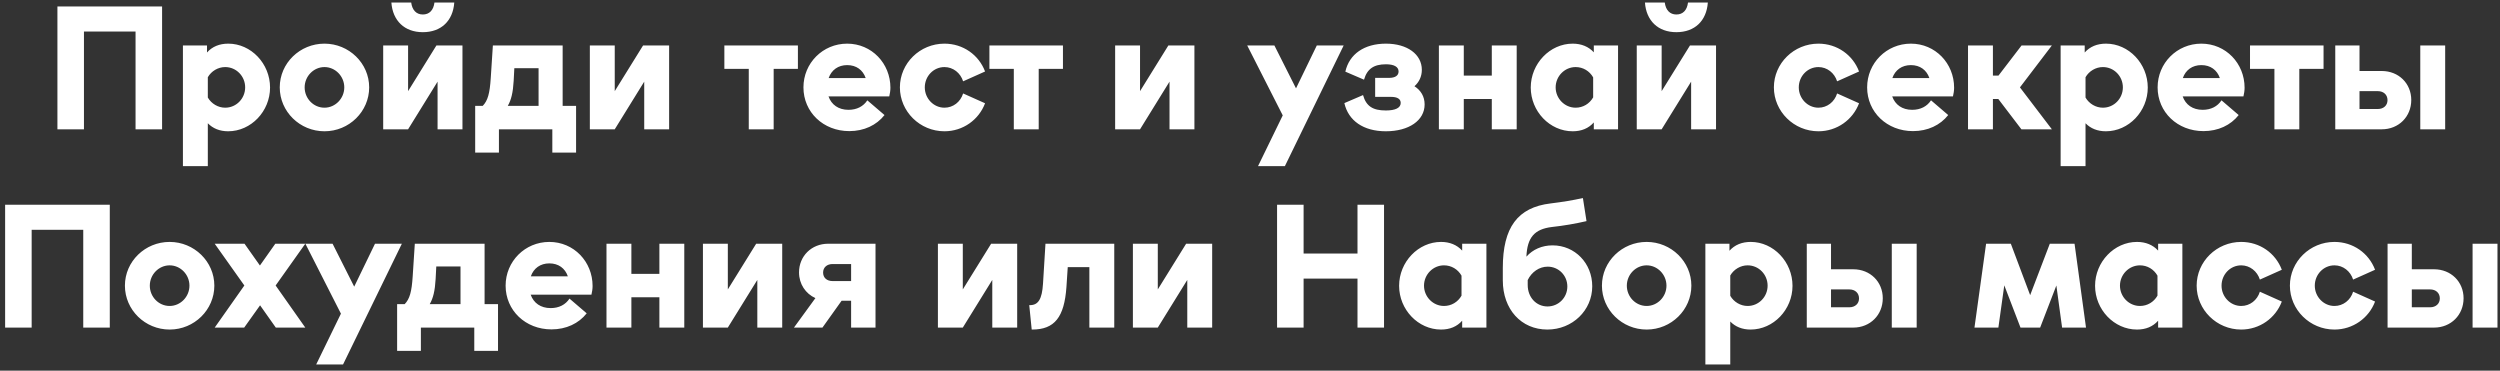 <?xml version="1.0" encoding="UTF-8"?> <svg xmlns="http://www.w3.org/2000/svg" width="290" height="43" viewBox="0 0 290 43" fill="none"><rect x="0" y="0" width="290" height="43" fill="#333333" stroke="none"/><path d="M9.739 15H6.661V0.75H18.802V15H15.724V3.657H9.739V15ZM26.482 5.063C29.123 5.063 31.327 7.381 31.327 10.155C31.327 12.91 29.123 15.228 26.463 15.228C25.494 15.228 24.696 14.905 24.107 14.297V19.275H21.219V5.272H24.012V6.089C24.62 5.405 25.456 5.063 26.482 5.063ZM26.121 12.492C27.413 12.492 28.439 11.428 28.439 10.136C28.439 8.844 27.413 7.78 26.121 7.78C25.304 7.78 24.525 8.236 24.107 8.958V11.314C24.525 12.036 25.304 12.492 26.121 12.492ZM37.638 15.228C34.788 15.228 32.451 12.948 32.451 10.136C32.451 7.324 34.788 5.063 37.638 5.063C40.488 5.063 42.825 7.343 42.825 10.136C42.825 12.929 40.507 15.228 37.638 15.228ZM37.638 12.492C38.892 12.492 39.937 11.428 39.937 10.136C39.937 8.844 38.892 7.78 37.638 7.78C36.384 7.78 35.339 8.844 35.339 10.136C35.339 11.428 36.365 12.492 37.638 12.492ZM49.048 3.733C46.92 3.733 45.552 2.403 45.4 0.294H47.699C47.813 1.168 48.288 1.681 49.048 1.681C49.808 1.681 50.283 1.187 50.397 0.294H52.696C52.544 2.422 51.176 3.733 49.048 3.733ZM47.338 5.272V10.573L50.625 5.272H53.646V15H50.758V9.471L47.338 15H44.45V5.272H47.338ZM65.267 5.272V12.283H66.825V17.698H64.07V15H57.876V17.698H55.121V12.283H55.995C56.584 11.675 56.812 10.839 56.926 9.072L57.173 5.272H65.267ZM59.662 7.913L59.586 9.376C59.51 10.725 59.301 11.599 58.902 12.283H62.474V7.913H59.662ZM68.422 15V5.272H71.31V10.573L74.597 5.272H77.618V15H74.73V9.471L71.31 15H68.422ZM84.026 5.272H92.557V7.989H89.745V15H86.857V7.989H84.026V5.272ZM103.288 10.174C103.288 10.516 103.231 10.858 103.155 11.181H96.106C96.448 12.15 97.265 12.739 98.424 12.739C99.393 12.739 100.153 12.34 100.609 11.637L102.604 13.347C101.673 14.525 100.229 15.209 98.519 15.209C95.498 15.209 93.199 13.005 93.199 10.136C93.199 7.324 95.441 5.063 98.272 5.063C101.122 5.063 103.288 7.362 103.288 10.174ZM98.272 7.552C97.227 7.552 96.448 8.122 96.125 9.053H100.419C100.096 8.122 99.336 7.552 98.272 7.552ZM109.556 15.228C106.706 15.228 104.388 12.929 104.388 10.136C104.388 7.343 106.706 5.063 109.556 5.063C111.722 5.063 113.546 6.374 114.268 8.293L111.722 9.433C111.418 8.464 110.563 7.78 109.556 7.78C108.283 7.78 107.276 8.844 107.276 10.136C107.276 11.428 108.302 12.492 109.556 12.492C110.563 12.492 111.418 11.827 111.722 10.839L114.268 11.979C113.546 13.898 111.703 15.228 109.556 15.228ZM114.771 5.272H123.302V7.989H120.49V15H117.602V7.989H114.771V5.272ZM129.356 15V5.272H132.244V10.573L135.531 5.272H138.552V15H135.664V9.471L132.244 15H129.356ZM147.829 5.272L150.337 10.25L152.75 5.272H155.866L149.045 19.275H145.929L148.798 13.385L144.675 5.272H147.829ZM164.078 10.003C164.819 10.478 165.256 11.2 165.256 12.112C165.256 13.974 163.432 15.228 160.753 15.228C158.15 15.228 156.402 13.993 155.946 11.96L158.112 11.029C158.473 12.321 159.252 12.815 160.753 12.815C161.874 12.815 162.482 12.511 162.482 11.941C162.482 11.485 162.102 11.238 161.361 11.238H159.518V9.034H161.133C161.836 9.034 162.235 8.768 162.235 8.293C162.235 7.761 161.722 7.457 160.772 7.457C159.366 7.457 158.587 7.989 158.226 9.243L156.06 8.312C156.516 6.279 158.245 5.063 160.772 5.063C163.242 5.063 164.933 6.298 164.933 8.103C164.933 8.882 164.61 9.528 164.078 10.003ZM169.799 8.768H173.048V5.272H175.936V15H173.048V11.485H169.799V15H166.911V5.272H169.799V8.768ZM184.882 6.07V5.272H187.694V15H184.882V14.202C184.274 14.886 183.457 15.228 182.431 15.228C179.771 15.228 177.567 12.91 177.567 10.155C177.567 7.381 179.79 5.063 182.431 5.063C183.438 5.063 184.274 5.405 184.882 6.07ZM182.773 12.492C183.628 12.492 184.388 12.036 184.806 11.295V8.977C184.388 8.236 183.628 7.78 182.773 7.78C181.5 7.78 180.455 8.844 180.455 10.136C180.455 11.428 181.5 12.492 182.773 12.492ZM194.461 3.733C192.333 3.733 190.965 2.403 190.813 0.294H193.112C193.226 1.168 193.701 1.681 194.461 1.681C195.221 1.681 195.696 1.187 195.81 0.294H198.109C197.957 2.422 196.589 3.733 194.461 3.733ZM192.751 5.272V10.573L196.038 5.272H199.059V15H196.171V9.471L192.751 15H189.863V5.272H192.751ZM210.939 15.228C208.089 15.228 205.771 12.929 205.771 10.136C205.771 7.343 208.089 5.063 210.939 5.063C213.105 5.063 214.929 6.374 215.651 8.293L213.105 9.433C212.801 8.464 211.946 7.78 210.939 7.78C209.666 7.78 208.659 8.844 208.659 10.136C208.659 11.428 209.685 12.492 210.939 12.492C211.946 12.492 212.801 11.827 213.105 10.839L215.651 11.979C214.929 13.898 213.086 15.228 210.939 15.228ZM226.677 10.174C226.677 10.516 226.62 10.858 226.544 11.181H219.495C219.837 12.15 220.654 12.739 221.813 12.739C222.782 12.739 223.542 12.34 223.998 11.637L225.993 13.347C225.062 14.525 223.618 15.209 221.908 15.209C218.887 15.209 216.588 13.005 216.588 10.136C216.588 7.324 218.83 5.063 221.661 5.063C224.511 5.063 226.677 7.362 226.677 10.174ZM221.661 7.552C220.616 7.552 219.837 8.122 219.514 9.053H223.808C223.485 8.122 222.725 7.552 221.661 7.552ZM231.824 8.768L234.503 5.272H238.018L234.313 10.136L238.018 15H234.484L231.805 11.485H231.178V15H228.29V5.272H231.178V8.768H231.824ZM244.296 5.063C246.937 5.063 249.141 7.381 249.141 10.155C249.141 12.91 246.937 15.228 244.277 15.228C243.308 15.228 242.51 14.905 241.921 14.297V19.275H239.033V5.272H241.826V6.089C242.434 5.405 243.27 5.063 244.296 5.063ZM243.935 12.492C245.227 12.492 246.253 11.428 246.253 10.136C246.253 8.844 245.227 7.78 243.935 7.78C243.118 7.78 242.339 8.236 241.921 8.958V11.314C242.339 12.036 243.118 12.492 243.935 12.492ZM260.372 10.174C260.372 10.516 260.315 10.858 260.239 11.181H253.19C253.532 12.15 254.349 12.739 255.508 12.739C256.477 12.739 257.237 12.34 257.693 11.637L259.688 13.347C258.757 14.525 257.313 15.209 255.603 15.209C252.582 15.209 250.283 13.005 250.283 10.136C250.283 7.324 252.525 5.063 255.356 5.063C258.206 5.063 260.372 7.362 260.372 10.174ZM255.356 7.552C254.311 7.552 253.532 8.122 253.209 9.053H257.503C257.18 8.122 256.42 7.552 255.356 7.552ZM261.001 5.272H269.532V7.989H266.72V15H263.832V7.989H261.001V5.272ZM273.703 8.236H276.287C278.244 8.236 279.707 9.68 279.707 11.599C279.707 13.537 278.244 15 276.287 15H270.891V5.272H273.703V8.236ZM280.752 15V5.272H283.64V15H280.752ZM273.703 12.644H275.831C276.496 12.644 276.952 12.226 276.952 11.618C276.952 10.991 276.496 10.573 275.831 10.573H273.703V12.644ZM3.672 38H0.594V23.75H12.735V38H9.657V26.657H3.672V38ZM19.677 38.228C16.827 38.228 14.49 35.948 14.49 33.136C14.49 30.324 16.827 28.063 19.677 28.063C22.527 28.063 24.864 30.343 24.864 33.136C24.864 35.929 22.546 38.228 19.677 38.228ZM19.677 35.492C20.931 35.492 21.976 34.428 21.976 33.136C21.976 31.844 20.931 30.78 19.677 30.78C18.423 30.78 17.378 31.844 17.378 33.136C17.378 34.428 18.404 35.492 19.677 35.492ZM31.936 28.272H35.413L31.974 33.117L35.413 38H31.993L30.169 35.416L28.326 38H24.906L28.345 33.117L24.906 28.272H28.364L30.15 30.799L31.936 28.272ZM38.579 28.272L41.087 33.25L43.5 28.272H46.616L39.795 42.275H36.679L39.548 36.385L35.425 28.272H38.579ZM56.212 28.272V35.283H57.77V40.698H55.016V38H48.822V40.698H46.066V35.283H46.941C47.529 34.675 47.758 33.839 47.871 32.072L48.118 28.272H56.212ZM50.608 30.913L50.532 32.376C50.456 33.725 50.246 34.599 49.847 35.283H53.419V30.913H50.608ZM68.74 33.174C68.74 33.516 68.683 33.858 68.607 34.181H61.558C61.9 35.15 62.717 35.739 63.876 35.739C64.845 35.739 65.605 35.34 66.061 34.637L68.056 36.347C67.125 37.525 65.681 38.209 63.971 38.209C60.95 38.209 58.651 36.005 58.651 33.136C58.651 30.324 60.893 28.063 63.724 28.063C66.574 28.063 68.74 30.362 68.74 33.174ZM63.724 30.552C62.679 30.552 61.9 31.122 61.577 32.053H65.871C65.548 31.122 64.788 30.552 63.724 30.552ZM73.24 31.768H76.489V28.272H79.377V38H76.489V34.485H73.24V38H70.352V28.272H73.24V31.768ZM81.54 38V28.272H84.428V33.573L87.716 28.272H90.737V38H87.849V32.471L84.428 38H81.54ZM96.069 28.272H101.56V38H98.729V34.884H97.627L95.404 38H92.098L94.587 34.58C93.447 34.067 92.687 32.946 92.687 31.597C92.687 29.716 94.131 28.272 96.069 28.272ZM98.729 30.628H96.582C95.917 30.628 95.48 31.027 95.48 31.616C95.48 32.224 95.917 32.604 96.582 32.604H98.729V30.628ZM108.797 38V28.272H111.685V33.573L114.972 28.272H117.993V38H115.105V32.471L111.685 38H108.797ZM120.989 32.908L121.274 28.272H129.254V38H126.366V30.989H123.858L123.706 33.307C123.459 36.784 122.338 38.228 119.735 38.228H119.678L119.393 35.397H119.469C120.438 35.397 120.875 34.713 120.989 32.908ZM131.416 38V28.272H134.304V33.573L137.591 28.272H140.612V38H137.724V32.471L134.304 38H131.416ZM148.14 23.75H151.218V29.412H157.469V23.75H160.547V38H157.469V32.319H151.218V38H148.14V23.75ZM169.612 29.07V28.272H172.424V38H169.612V37.202C169.004 37.886 168.187 38.228 167.161 38.228C164.501 38.228 162.297 35.91 162.297 33.155C162.297 30.381 164.52 28.063 167.161 28.063C168.168 28.063 169.004 28.405 169.612 29.07ZM167.503 35.492C168.358 35.492 169.118 35.036 169.536 34.295V31.977C169.118 31.236 168.358 30.78 167.503 30.78C166.23 30.78 165.185 31.844 165.185 33.136C165.185 34.428 166.23 35.492 167.503 35.492ZM180.102 28.462C182.686 28.462 184.7 30.533 184.7 33.212C184.7 36.005 182.401 38.228 179.494 38.228C176.454 38.228 174.326 35.872 174.326 32.528V31.084C174.326 26.391 176.036 24.054 179.874 23.598C181.261 23.427 182.439 23.237 183.617 22.971L184.035 25.65C182.724 25.954 181.394 26.182 180.007 26.334C177.993 26.581 177.157 27.55 177.062 29.773C177.803 28.937 178.867 28.462 180.102 28.462ZM179.513 35.549C180.786 35.549 181.812 34.523 181.812 33.231C181.812 31.958 180.805 30.932 179.532 30.932C178.563 30.932 177.67 31.54 177.214 32.49V33.06C177.214 34.485 178.202 35.549 179.513 35.549ZM191.011 38.228C188.161 38.228 185.824 35.948 185.824 33.136C185.824 30.324 188.161 28.063 191.011 28.063C193.861 28.063 196.198 30.343 196.198 33.136C196.198 35.929 193.88 38.228 191.011 38.228ZM191.011 35.492C192.265 35.492 193.31 34.428 193.31 33.136C193.31 31.844 192.265 30.78 191.011 30.78C189.757 30.78 188.712 31.844 188.712 33.136C188.712 34.428 189.738 35.492 191.011 35.492ZM203.086 28.063C205.727 28.063 207.931 30.381 207.931 33.155C207.931 35.91 205.727 38.228 203.067 38.228C202.098 38.228 201.3 37.905 200.711 37.297V42.275H197.823V28.272H200.616V29.089C201.224 28.405 202.06 28.063 203.086 28.063ZM202.725 35.492C204.017 35.492 205.043 34.428 205.043 33.136C205.043 31.844 204.017 30.78 202.725 30.78C201.908 30.78 201.129 31.236 200.711 31.958V34.314C201.129 35.036 201.908 35.492 202.725 35.492ZM212.398 31.236H214.982C216.939 31.236 218.402 32.68 218.402 34.599C218.402 36.537 216.939 38 214.982 38H209.586V28.272H212.398V31.236ZM219.447 38V28.272H222.335V38H219.447ZM212.398 35.644H214.526C215.191 35.644 215.647 35.226 215.647 34.618C215.647 33.991 215.191 33.573 214.526 33.573H212.398V35.644ZM240.647 28.272L241.977 38H239.203L238.538 33.117L236.657 38H234.377L232.496 33.098L231.812 38H229.038L230.387 28.272H233.256L235.498 34.238L237.778 28.272H240.647ZM250.343 29.07V28.272H253.155V38H250.343V37.202C249.735 37.886 248.918 38.228 247.892 38.228C245.232 38.228 243.028 35.91 243.028 33.155C243.028 30.381 245.251 28.063 247.892 28.063C248.899 28.063 249.735 28.405 250.343 29.07ZM248.234 35.492C249.089 35.492 249.849 35.036 250.267 34.295V31.977C249.849 31.236 249.089 30.78 248.234 30.78C246.961 30.78 245.916 31.844 245.916 33.136C245.916 34.428 246.961 35.492 248.234 35.492ZM259.979 38.228C257.129 38.228 254.811 35.929 254.811 33.136C254.811 30.343 257.129 28.063 259.979 28.063C262.145 28.063 263.969 29.374 264.691 31.293L262.145 32.433C261.841 31.464 260.986 30.78 259.979 30.78C258.706 30.78 257.699 31.844 257.699 33.136C257.699 34.428 258.725 35.492 259.979 35.492C260.986 35.492 261.841 34.827 262.145 33.839L264.691 34.979C263.969 36.898 262.126 38.228 259.979 38.228ZM270.796 38.228C267.946 38.228 265.628 35.929 265.628 33.136C265.628 30.343 267.946 28.063 270.796 28.063C272.962 28.063 274.786 29.374 275.508 31.293L272.962 32.433C272.658 31.464 271.803 30.78 270.796 30.78C269.523 30.78 268.516 31.844 268.516 33.136C268.516 34.428 269.542 35.492 270.796 35.492C271.803 35.492 272.658 34.827 272.962 33.839L275.508 34.979C274.786 36.898 272.943 38.228 270.796 38.228ZM279.77 31.236H282.354C284.311 31.236 285.774 32.68 285.774 34.599C285.774 36.537 284.311 38 282.354 38H276.958V28.272H279.77V31.236ZM286.819 38V28.272H289.707V38H286.819ZM279.77 35.644H281.898C282.563 35.644 283.019 35.226 283.019 34.618C283.019 33.991 282.563 33.573 281.898 33.573H279.77V35.644Z" fill="white"></path></svg> 